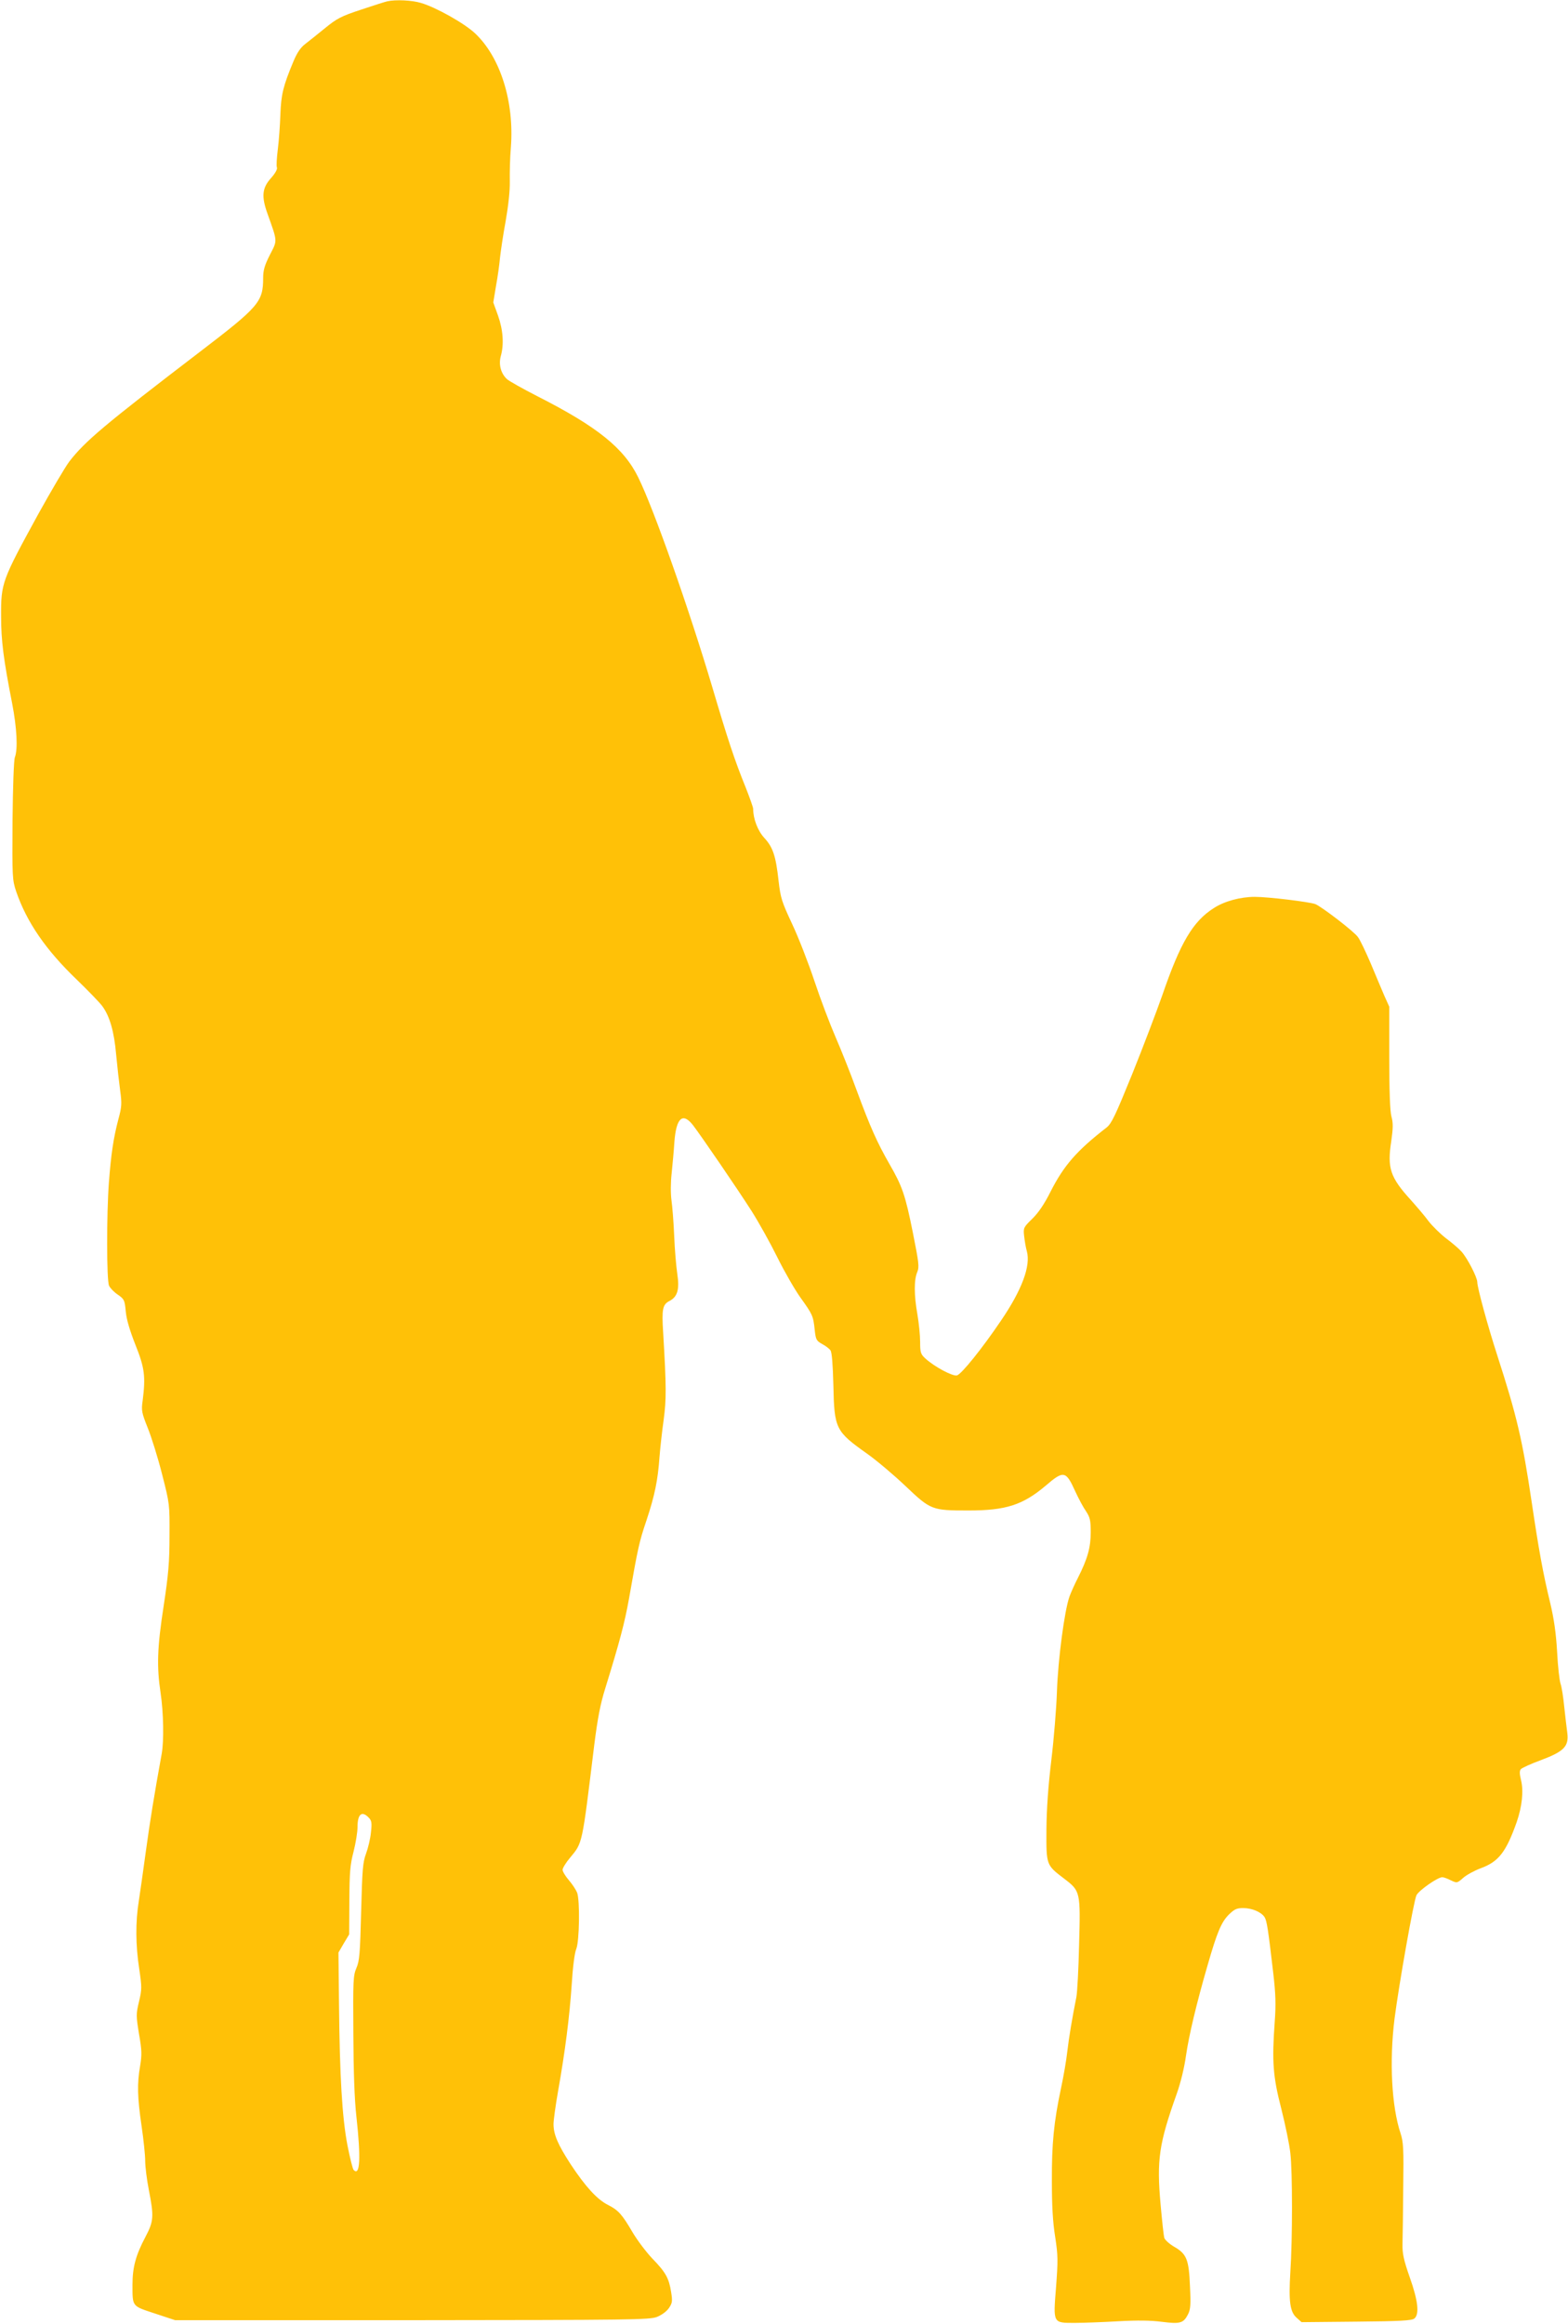<?xml version="1.0" standalone="no"?>
<!DOCTYPE svg PUBLIC "-//W3C//DTD SVG 20010904//EN"
 "http://www.w3.org/TR/2001/REC-SVG-20010904/DTD/svg10.dtd">
<svg version="1.0" xmlns="http://www.w3.org/2000/svg"
 width="864pt" height="1280pt" viewBox="0 0 864 1280"
 preserveAspectRatio="xMidYMid meet">
<g transform="translate(0,1280) scale(0.1,-0.1)"
fill="#ffc107" stroke="none">
<path d="M2135 12793 c-11 -2 -76 -23 -145 -46 -109 -36 -133 -48 -199 -102
-41 -33 -90 -73 -110 -88 -25 -19 -45 -49 -64 -95 -57 -136 -68 -183 -72 -292
-2 -58 -8 -144 -14 -191 -6 -48 -9 -94 -5 -102 3 -9 -9 -31 -31 -56 -51 -56
-56 -102 -20 -201 55 -155 54 -142 12 -224 -29 -57 -37 -85 -37 -127 0 -132
-23 -158 -350 -408 -527 -403 -631 -491 -718 -603 -22 -29 -100 -161 -173
-293 -198 -362 -204 -376 -203 -560 0 -132 13 -236 61 -480 26 -135 32 -251
15 -296 -6 -15 -11 -160 -13 -350 -2 -312 -1 -326 20 -389 58 -169 163 -322
334 -486 62 -60 125 -125 140 -145 41 -55 66 -140 77 -268 6 -64 16 -153 22
-197 10 -73 9 -90 -10 -160 -27 -103 -40 -190 -52 -348 -13 -174 -13 -539 1
-568 6 -13 27 -35 48 -49 36 -25 38 -30 44 -93 4 -44 22 -104 53 -183 51 -127
57 -175 40 -308 -8 -55 -5 -67 28 -150 20 -49 56 -164 79 -255 42 -164 42
-166 41 -340 0 -143 -6 -213 -32 -384 -36 -233 -39 -335 -17 -482 16 -107 19
-262 6 -334 -41 -225 -65 -374 -87 -535 -14 -104 -32 -228 -39 -275 -19 -116
-18 -244 2 -374 15 -102 15 -113 -1 -181 -17 -70 -16 -79 0 -179 16 -90 16
-115 6 -176 -17 -97 -15 -173 8 -330 11 -74 20 -161 20 -192 0 -32 9 -104 20
-160 29 -148 27 -173 -19 -260 -53 -100 -71 -167 -71 -262 0 -123 -4 -117 123
-159 l112 -37 1305 0 c1207 1 1308 2 1350 18 27 11 53 30 66 49 19 28 20 38
12 88 -12 76 -29 108 -104 185 -34 36 -83 101 -109 145 -58 99 -78 121 -135
150 -60 30 -125 102 -205 223 -71 109 -95 165 -95 222 0 20 11 102 25 181 39
220 63 408 75 585 6 98 16 176 25 198 18 42 21 269 5 311 -6 15 -26 46 -45 68
-19 22 -35 48 -35 58 0 9 18 39 40 65 71 86 66 64 134 619 19 151 34 229 61
315 80 259 107 361 131 495 49 279 56 312 96 430 46 138 63 223 72 350 4 50
14 142 23 205 15 113 15 181 -3 482 -8 127 -3 153 35 172 44 23 56 63 43 149
-6 40 -14 133 -17 207 -3 74 -10 163 -15 198 -5 39 -5 97 1 150 5 48 12 125
15 172 10 132 45 165 102 93 48 -63 245 -351 323 -473 40 -63 104 -178 142
-255 38 -77 95 -176 126 -220 68 -95 72 -102 80 -179 6 -55 9 -61 41 -79 19
-10 40 -26 46 -35 8 -11 13 -77 16 -192 5 -241 12 -254 187 -378 52 -37 147
-117 211 -178 139 -132 145 -134 347 -134 205 0 298 30 423 135 101 87 113 85
165 -30 18 -39 44 -88 59 -109 22 -34 26 -49 26 -116 0 -84 -17 -145 -70 -250
-18 -35 -39 -82 -47 -104 -28 -79 -63 -347 -69 -521 -3 -93 -17 -264 -31 -380
-17 -142 -26 -266 -27 -382 -1 -198 -2 -195 99 -272 88 -67 89 -72 81 -361 -3
-135 -10 -265 -15 -290 -23 -116 -41 -222 -50 -300 -5 -47 -21 -139 -35 -204
-39 -184 -51 -304 -50 -511 0 -132 5 -225 18 -305 16 -104 16 -131 5 -278 -16
-201 -18 -197 104 -197 45 0 152 4 237 9 108 6 182 5 242 -3 100 -13 119 -8
144 41 14 27 16 53 11 154 -6 149 -18 179 -88 219 -27 16 -52 39 -54 50 -3 11
-12 93 -20 183 -22 245 -9 334 89 609 22 62 42 145 51 210 16 111 58 288 119
498 52 181 75 236 116 278 32 31 44 37 80 37 49 0 100 -22 118 -50 13 -21 20
-70 48 -310 13 -112 15 -171 8 -265 -16 -221 -10 -302 36 -480 22 -87 45 -198
50 -245 12 -102 12 -475 0 -655 -10 -162 -2 -220 35 -252 l27 -24 303 3 c238
2 305 6 318 17 29 23 21 97 -25 227 -34 97 -41 131 -40 184 1 36 3 175 4 310
3 214 1 252 -15 300 -49 148 -62 396 -33 630 24 187 106 651 121 681 14 27
117 99 142 99 7 0 28 -7 47 -17 34 -16 35 -16 68 13 19 17 62 40 96 53 99 36
140 88 199 254 30 87 39 172 24 232 -8 33 -9 51 -1 60 6 7 56 30 111 50 128
48 154 76 145 150 -4 27 -11 93 -17 145 -5 52 -14 109 -20 125 -6 17 -15 95
-19 175 -6 104 -17 181 -38 270 -40 164 -64 299 -102 555 -51 343 -81 473
-191 813 -52 161 -109 370 -109 400 0 26 -55 133 -87 168 -15 17 -54 50 -85
73 -31 24 -74 66 -96 94 -21 29 -66 81 -98 117 -114 125 -131 176 -108 324 10
71 11 100 1 136 -8 29 -12 142 -12 325 l0 280 -27 60 c-14 33 -48 113 -75 178
-28 65 -59 131 -71 146 -22 31 -197 165 -234 181 -31 12 -259 40 -334 40 -79
0 -168 -24 -226 -62 -115 -73 -184 -190 -283 -478 -32 -91 -106 -286 -166
-435 -93 -229 -114 -273 -141 -295 -165 -128 -236 -209 -310 -355 -34 -68 -67
-116 -100 -148 -48 -47 -50 -50 -45 -95 3 -26 9 -64 15 -84 22 -81 -27 -213
-143 -383 -102 -151 -217 -294 -242 -301 -24 -6 -125 48 -175 94 -25 23 -28
33 -28 91 0 36 -7 104 -15 151 -19 106 -19 191 -1 233 12 29 9 51 -24 217 -42
210 -59 257 -130 380 -67 117 -105 202 -180 405 -34 94 -87 226 -117 295 -30
69 -82 206 -115 305 -33 99 -88 241 -123 315 -58 124 -64 144 -75 238 -15 137
-31 185 -78 236 -37 40 -62 106 -62 161 0 8 -19 61 -41 117 -61 150 -99 265
-183 549 -128 431 -322 982 -409 1159 -79 162 -226 280 -557 448 -80 41 -155
83 -167 94 -33 31 -46 79 -34 125 19 66 13 146 -15 225 l-26 72 15 91 c9 49
19 119 22 155 4 36 17 126 31 201 15 86 24 166 23 220 -1 46 1 131 6 189 19
250 -58 495 -197 626 -58 55 -216 144 -299 168 -49 15 -139 19 -184 9z m-105
-10003 c18 -18 20 -29 14 -83 -3 -34 -16 -87 -27 -117 -18 -48 -21 -88 -27
-320 -6 -230 -9 -271 -26 -310 -18 -42 -19 -69 -17 -360 1 -211 6 -363 17
-460 25 -228 20 -328 -15 -293 -6 6 -21 68 -35 139 -29 154 -42 378 -46 774
l-3 285 29 50 30 50 1 185 c1 156 4 198 23 270 12 47 22 108 22 136 0 71 23
91 60 54z"/>
</g>
</svg>
